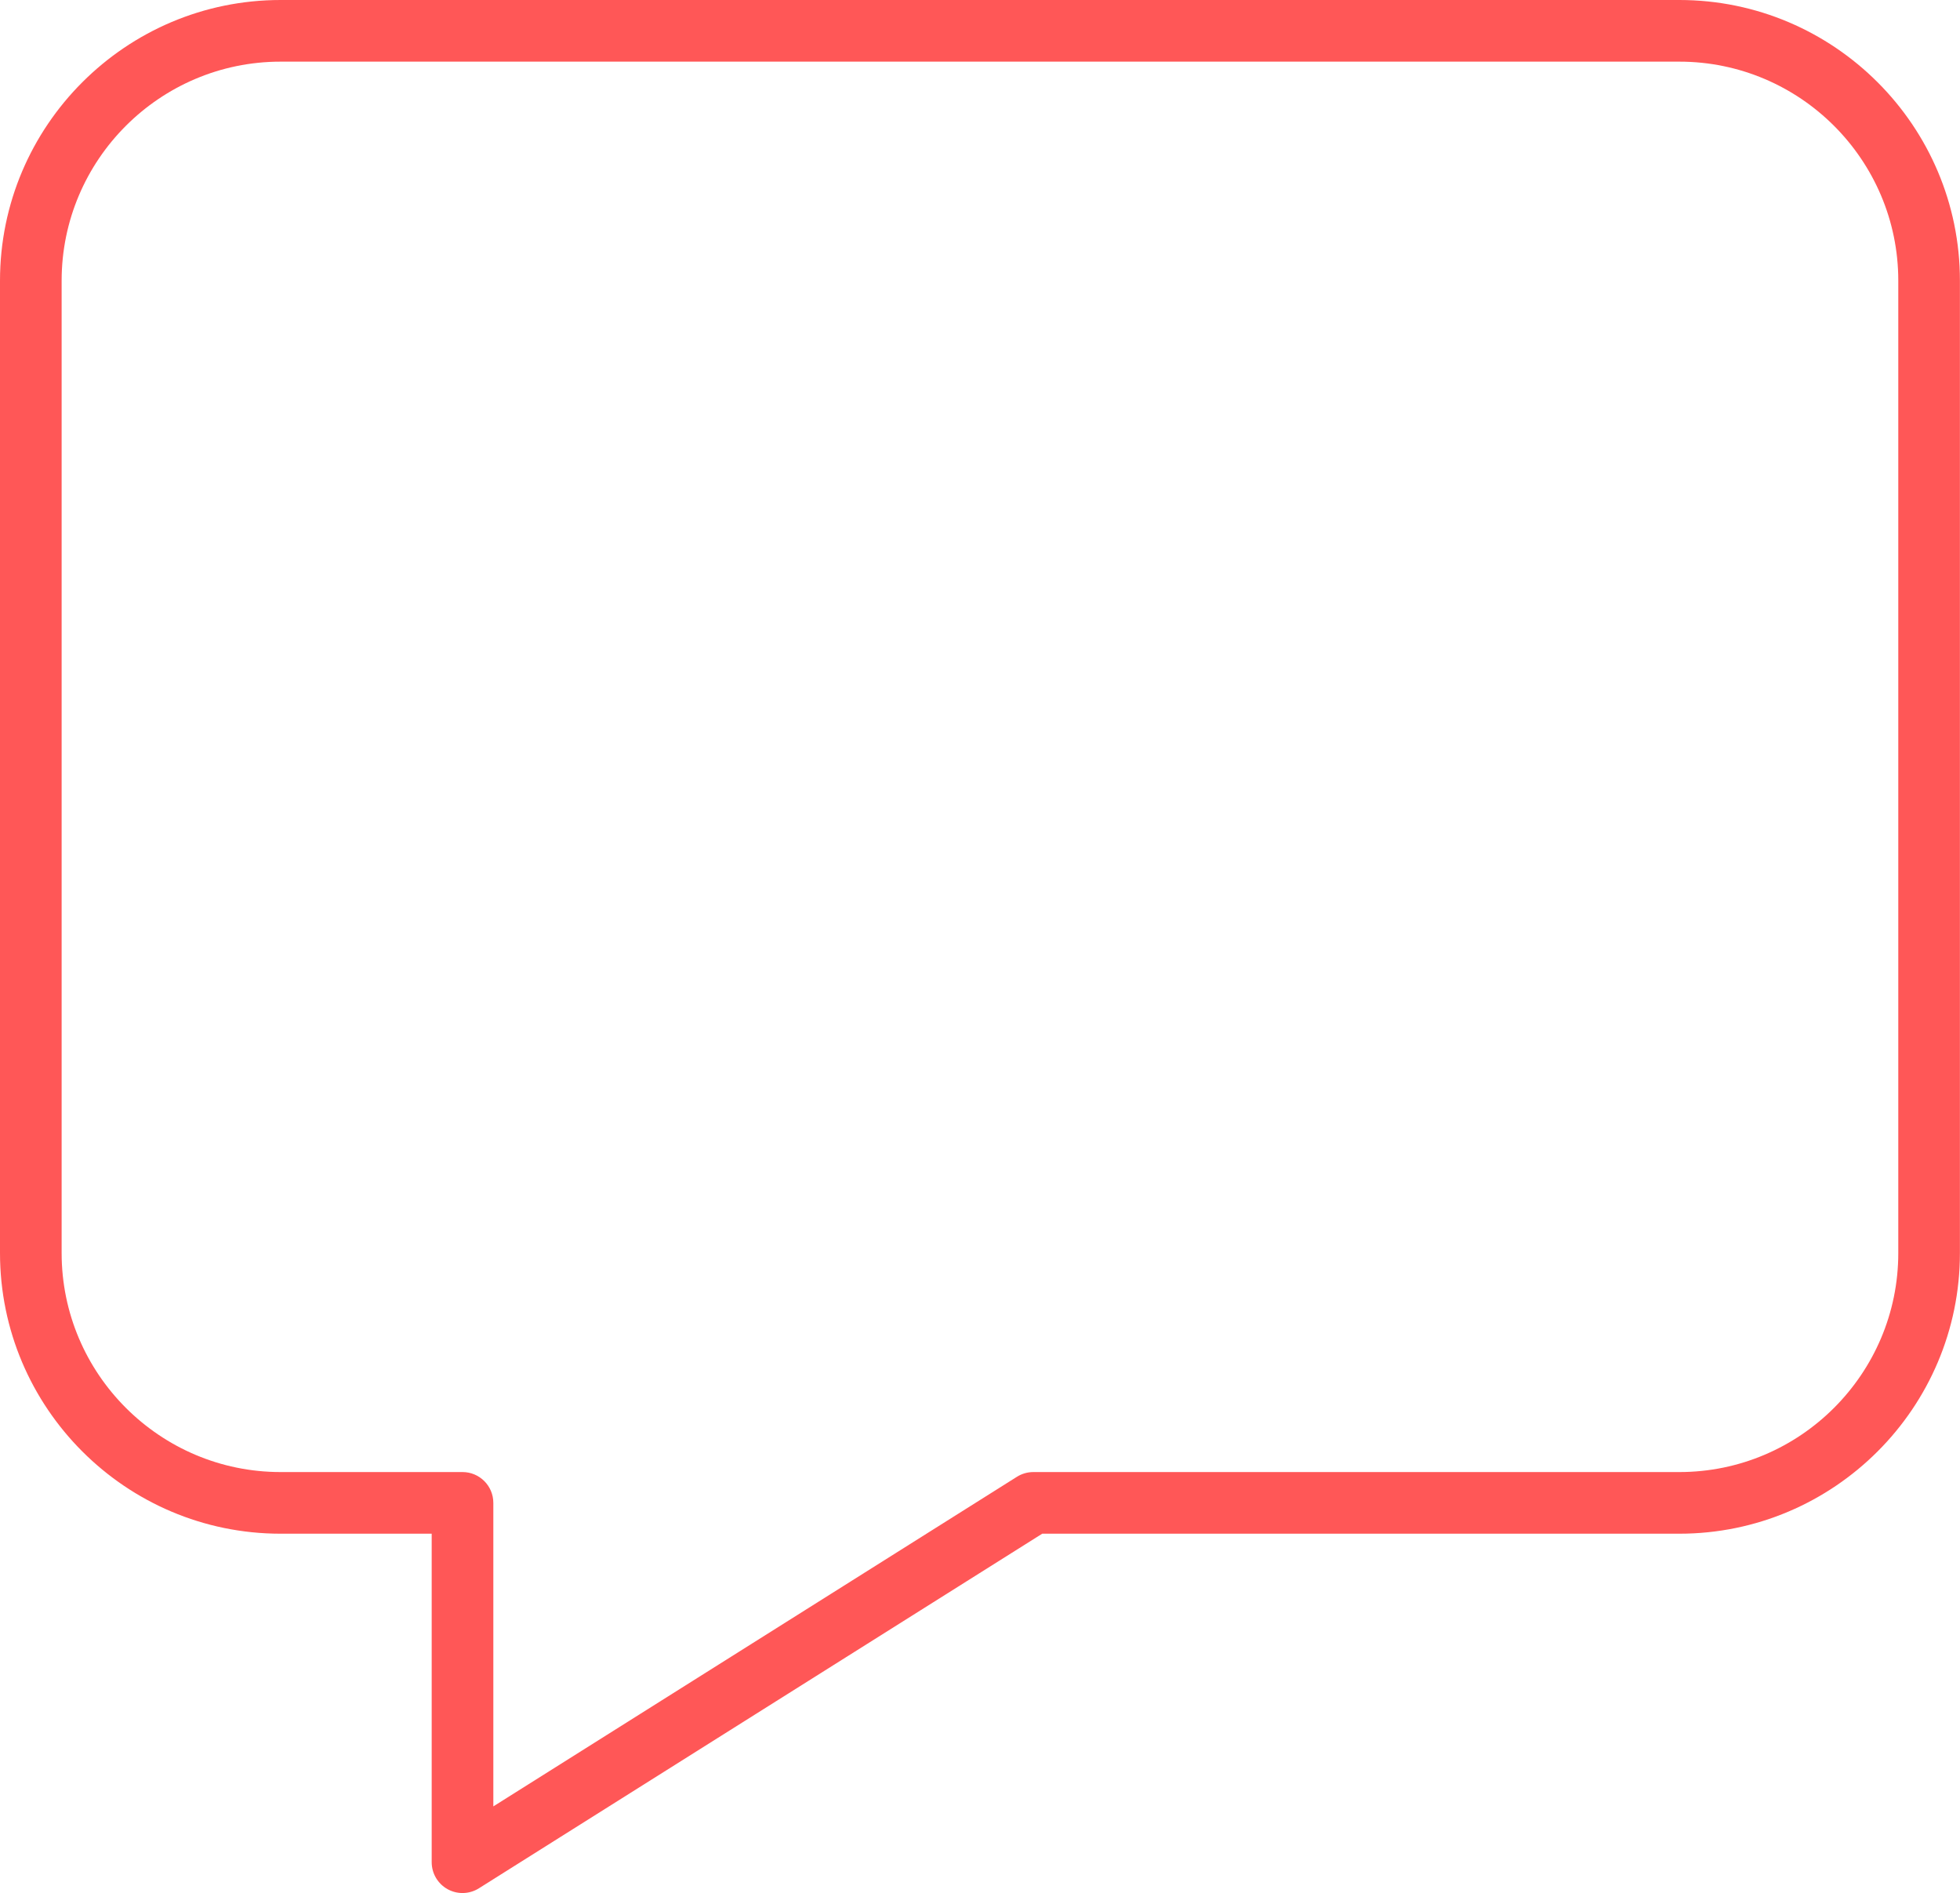 <?xml version="1.0" encoding="UTF-8" standalone="no"?><svg xmlns="http://www.w3.org/2000/svg" xmlns:xlink="http://www.w3.org/1999/xlink" fill="#ff5757" height="460.6" preserveAspectRatio="xMidYMid meet" version="1" viewBox="0.0 0.0 477.0 460.6" width="477" zoomAndPan="magnify"><g id="change1_1"><path d="M112.56,460.6c-1.247,0-2.495-0.311-3.626-0.935 c-2.39-1.32-3.874-3.835-3.874-6.565v-79.93H68.28 C30.63,373.17,0,342.535,0,304.88V68.29C0,30.635,30.63,0,68.28,0h340.41 c37.655,0,68.29,30.635,68.29,68.29v236.59c0,37.655-30.635,68.29-68.29,68.29 H253.644c-45.7,28.766-91.39,57.521-137.09,86.277 C115.336,460.214,113.949,460.6,112.56,460.6z M68.28,15 C38.901,15,15,38.906,15,68.29v236.59c0,29.384,23.901,53.29,53.28,53.29h44.28 c4.142,0,7.5,3.357,7.5,7.5v73.849c42.476-26.728,84.948-53.458,127.425-80.196 c1.196-0.753,2.581-1.152,3.995-1.152h157.21c29.384,0,53.29-23.906,53.29-53.29 V68.29C461.98,38.906,438.074,15,408.69,15H68.28z" fill="inherit"/></g></svg>